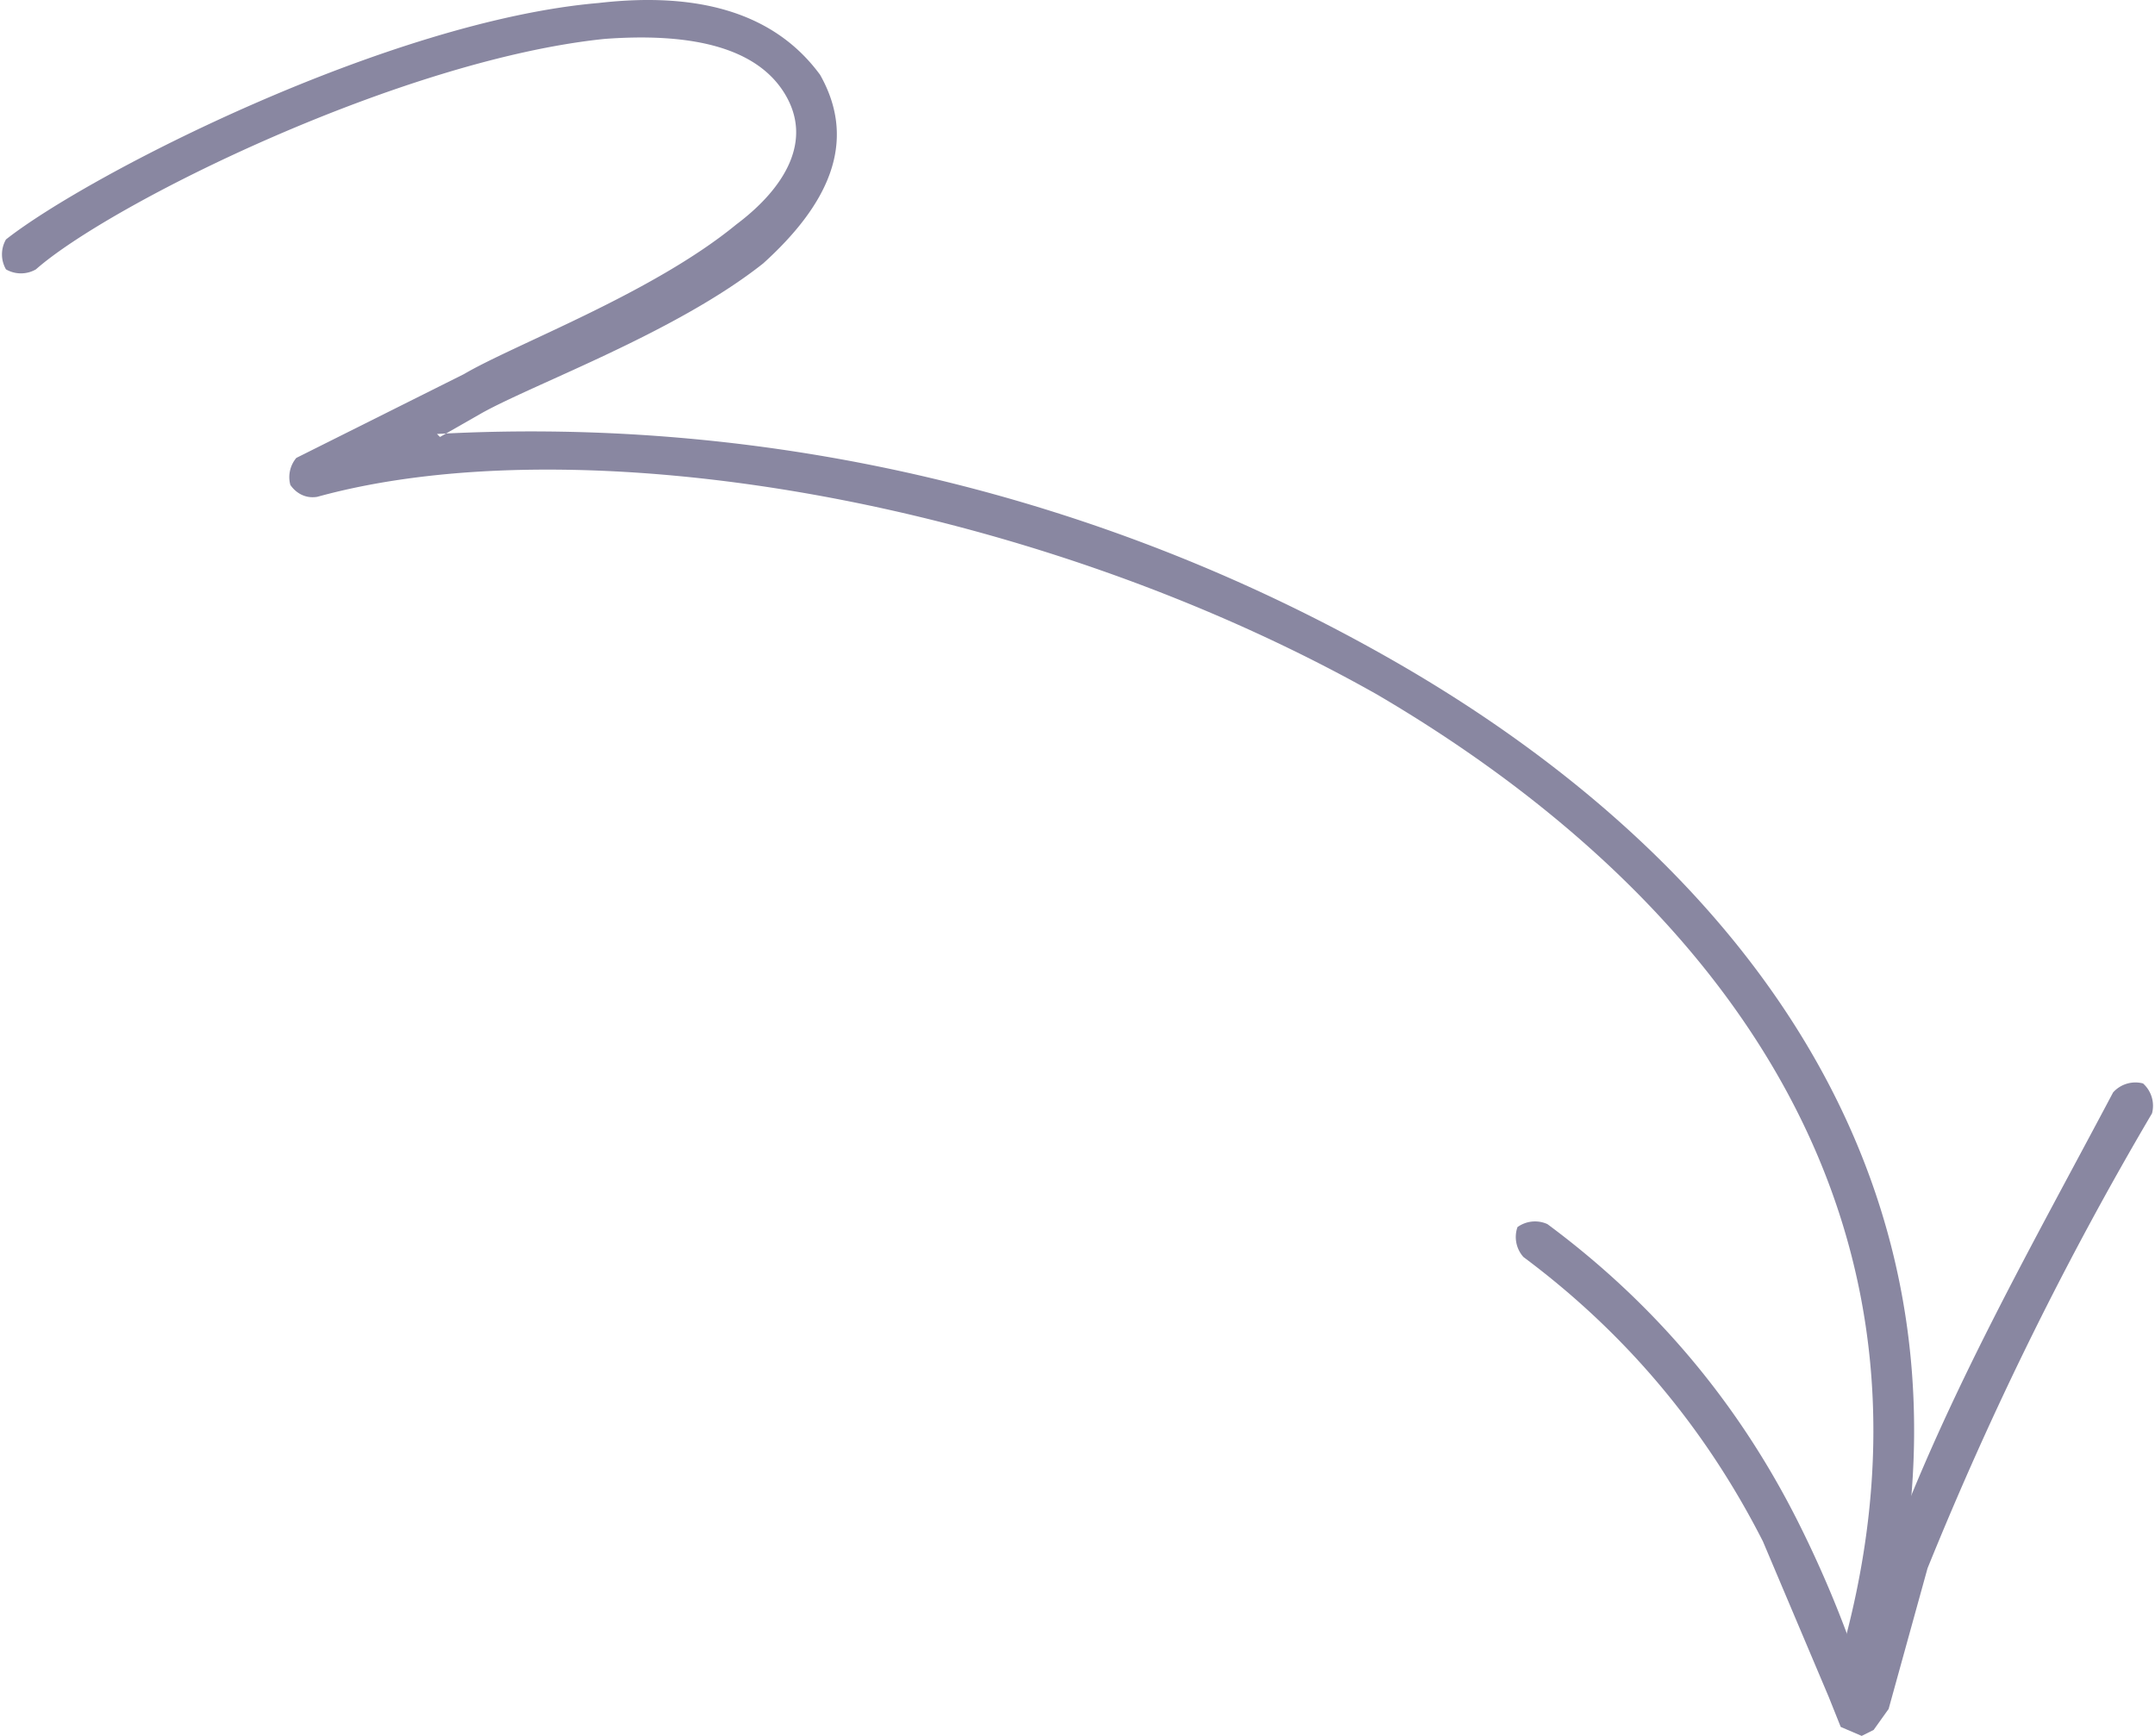 <svg xmlns="http://www.w3.org/2000/svg" width="72" height="58" fill="none" viewBox="0 0 72 58">
  <path fill="#8987a1" fill-rule="evenodd" d="m14.7 14.6 1.4-.8c1.8-1 6.5-2.7 9.4-5 2.1-1.9 3.2-4 1.9-6.3Q25.2-.5 20 .1C13 .7 3 5.8.2 8a1 1 0 0 0 0 1 1 1 0 0 0 1 0c2.5-2.2 12.2-7 19-7.7 2.7-.2 5 .2 6 1.8s0 3.2-1.6 4.4c-2.8 2.3-7.4 4-9.1 5l-5.6 2.8a1 1 0 0 0-.2.9s.3.5.9.4c8.7-2.4 23.7 0 35.4 6.6C57.6 30 65.9 41 61.3 56a1 1 0 0 0 .4 1 1 1 0 0 0 .9-.6c4.8-15.7-3.8-27.3-16-34.3a58 58 0 0 0-32-7.6" clip-rule="evenodd"/>
  <path fill="#8987a1" fill-rule="evenodd" d="M62 55.4q-.8-2.3-1.9-4.5-3-6-8.4-10a1 1 0 0 0-1 .1 1 1 0 0 0 .2 1q5.1 3.8 8 9.5l2.2 5.2.4 1 .7.3.4-.2.5-.7 1.3-4.7q3.2-7.9 7.5-15.2a1 1 0 0 0-.3-1 1 1 0 0 0-1 .3c-2.7 5.1-5.5 10-7.5 15.4 0 .4-.6 2.2-1 3.5" clip-rule="evenodd"/>
</svg>
